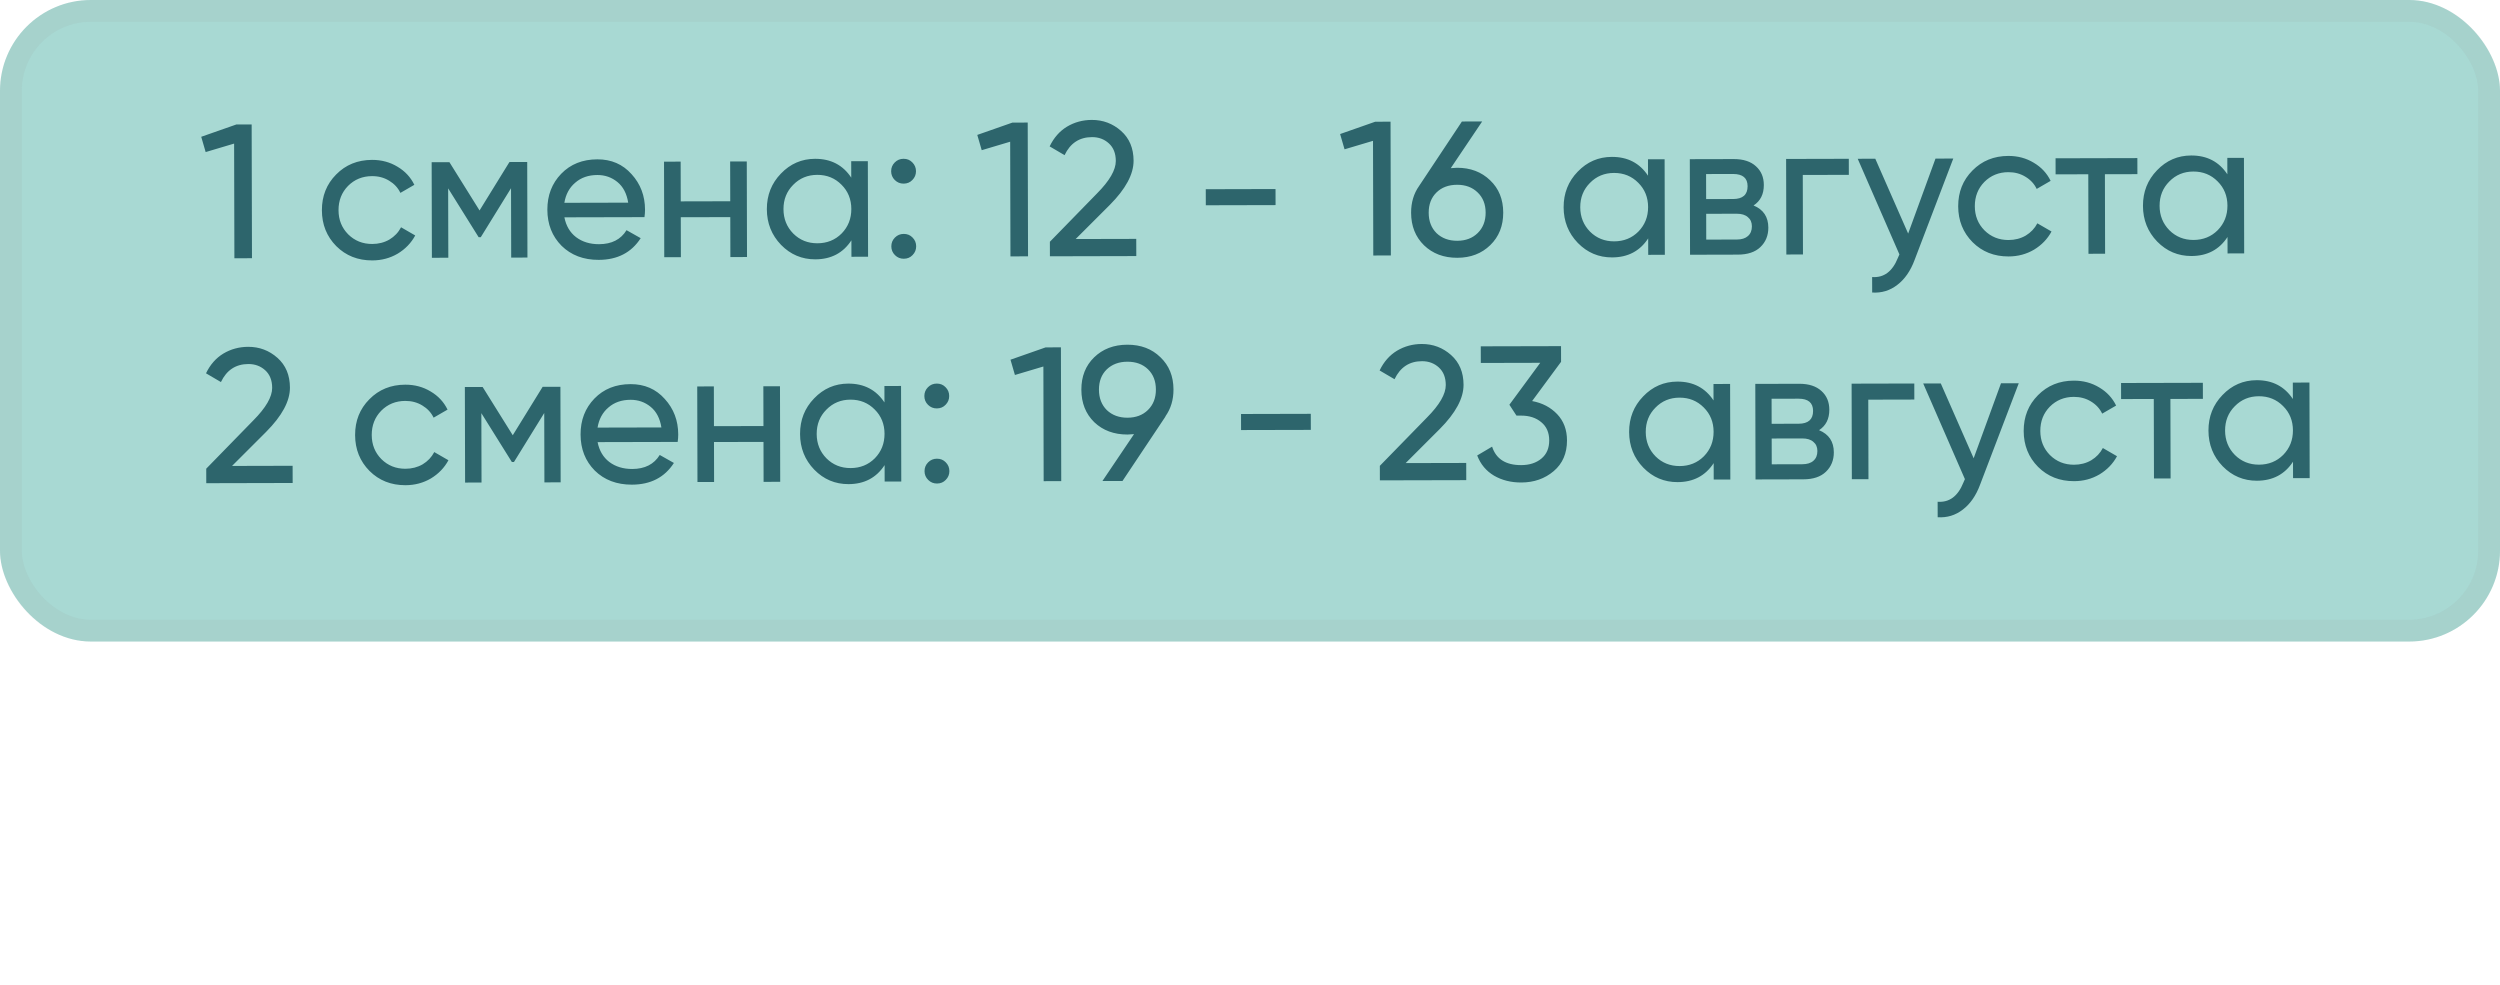 <?xml version="1.0" encoding="UTF-8"?> <svg xmlns="http://www.w3.org/2000/svg" width="378" height="149" viewBox="0 0 378 149" fill="none"><rect width="378" height="97" rx="13.742" fill="#A8D9D3"></rect><rect x="1.649" y="1.649" width="374.702" height="93.702" rx="12.092" stroke="#8C8C8C" stroke-opacity="0.1" stroke-width="3.298"></rect><path d="M35.738 18.82L38.05 18.815L38.099 39.043L35.44 39.049L35.398 21.711L31.096 22.993L30.425 20.683L35.738 18.82ZM56.289 39.375C54.112 39.38 52.3 38.662 50.851 37.221C49.403 35.76 48.676 33.951 48.671 31.793C48.666 29.635 49.384 27.832 50.825 26.384C52.266 24.916 54.075 24.18 56.252 24.174C57.678 24.171 58.96 24.515 60.098 25.206C61.237 25.877 62.086 26.79 62.648 27.945L60.541 29.163C60.173 28.394 59.604 27.779 58.832 27.318C58.08 26.858 57.222 26.628 56.258 26.631C54.813 26.634 53.601 27.128 52.621 28.113C51.66 29.098 51.181 30.323 51.185 31.787C51.188 33.232 51.673 34.444 52.639 35.425C53.623 36.405 54.838 36.893 56.283 36.889C57.246 36.887 58.113 36.663 58.882 36.218C59.652 35.754 60.238 35.136 60.641 34.365L62.782 35.602C62.168 36.74 61.284 37.658 60.13 38.354C58.976 39.031 57.696 39.371 56.289 39.375ZM79.715 24.493L79.749 38.942L77.293 38.948L77.268 28.458L72.691 35.867L72.373 35.868L67.76 28.481L67.786 38.971L65.301 38.977L65.266 24.528L67.953 24.522L72.508 31.822L77.027 24.5L79.715 24.493ZM85.335 32.86C85.589 34.15 86.179 35.151 87.106 35.861C88.051 36.572 89.208 36.925 90.576 36.922C92.483 36.917 93.868 36.211 94.732 34.803L96.873 36.011C95.472 38.191 93.356 39.285 90.524 39.292C88.231 39.297 86.361 38.589 84.912 37.167C83.483 35.725 82.766 33.907 82.761 31.71C82.756 29.534 83.454 27.721 84.857 26.273C86.26 24.824 88.079 24.098 90.314 24.092C92.433 24.087 94.159 24.834 95.492 26.334C96.844 27.814 97.522 29.604 97.528 31.704C97.528 32.07 97.5 32.445 97.444 32.831L85.335 32.86ZM90.319 26.462C88.971 26.465 87.854 26.853 86.97 27.626C86.086 28.379 85.539 29.392 85.33 30.664L94.982 30.641C94.767 29.273 94.225 28.234 93.356 27.524C92.487 26.813 91.475 26.459 90.319 26.462ZM110.399 24.419L112.913 24.413L112.948 38.862L110.433 38.868L110.419 32.828L102.934 32.846L102.949 38.886L100.435 38.892L100.4 24.443L102.914 24.437L102.929 30.448L110.413 30.43L110.399 24.419ZM128.703 24.375L131.217 24.369L131.252 38.818L128.738 38.824L128.732 36.339C127.484 38.249 125.666 39.207 123.277 39.212C121.255 39.217 119.529 38.489 118.099 37.029C116.67 35.549 115.953 33.749 115.948 31.63C115.943 29.511 116.651 27.718 118.073 26.25C119.495 24.763 121.218 24.017 123.241 24.012C125.629 24.007 127.452 24.956 128.709 26.86L128.703 24.375ZM123.589 36.784C125.053 36.781 126.276 36.287 127.256 35.302C128.236 34.298 128.724 33.063 128.721 31.599C128.717 30.135 128.223 28.913 127.238 27.933C126.253 26.933 125.028 26.436 123.564 26.439C122.119 26.442 120.907 26.946 119.927 27.951C118.947 28.935 118.458 30.16 118.462 31.624C118.465 33.088 118.96 34.32 119.945 35.319C120.93 36.3 122.144 36.788 123.589 36.784ZM136.624 27.766C136.104 27.767 135.66 27.585 135.293 27.22C134.926 26.855 134.742 26.412 134.741 25.892C134.74 25.372 134.922 24.928 135.287 24.561C135.652 24.194 136.095 24.01 136.615 24.009C137.154 24.008 137.598 24.19 137.945 24.555C138.312 24.92 138.496 25.363 138.498 25.883C138.499 26.403 138.317 26.846 137.952 27.213C137.606 27.58 137.163 27.764 136.624 27.766ZM136.651 39.122C136.131 39.124 135.688 38.942 135.321 38.577C134.954 38.211 134.77 37.769 134.768 37.249C134.767 36.728 134.949 36.285 135.314 35.918C135.679 35.551 136.122 35.367 136.642 35.366C137.182 35.364 137.625 35.546 137.973 35.911C138.34 36.277 138.524 36.719 138.525 37.239C138.526 37.76 138.344 38.203 137.979 38.57C137.633 38.937 137.191 39.121 136.651 39.122ZM153.078 18.536L155.39 18.531L155.439 38.759L152.78 38.766L152.738 21.427L148.436 22.709L147.765 20.399L153.078 18.536ZM158.746 38.751L158.741 36.555L165.861 29.255C167.763 27.343 168.713 25.704 168.71 24.336C168.707 23.199 168.358 22.314 167.663 21.68C166.968 21.046 166.119 20.73 165.118 20.732C163.21 20.737 161.825 21.646 160.963 23.459L158.706 22.135C159.338 20.823 160.212 19.829 161.328 19.152C162.463 18.475 163.715 18.135 165.082 18.132C166.778 18.128 168.253 18.683 169.508 19.797C170.763 20.911 171.392 22.413 171.397 24.3C171.402 26.343 170.203 28.571 167.801 30.985L162.641 36.141L171.801 36.119L171.808 38.719L158.746 38.751ZM182.318 31.036L182.312 28.609L192.859 28.583L192.865 31.011L182.318 31.036ZM207.938 18.404L210.25 18.398L210.299 38.626L207.64 38.633L207.598 21.294L203.296 22.576L202.625 20.266L207.938 18.404ZM220.307 25.367C222.33 25.362 223.998 25.994 225.311 27.262C226.624 28.511 227.283 30.137 227.288 32.141C227.293 34.145 226.642 35.784 225.335 37.058C224.028 38.333 222.363 38.973 220.34 38.978C218.298 38.983 216.62 38.351 215.307 37.083C214.014 35.814 213.364 34.178 213.359 32.175C213.356 30.614 213.757 29.265 214.563 28.126L221.042 18.372L224.105 18.364L219.354 25.427C219.777 25.387 220.095 25.367 220.307 25.367ZM217.21 35.257C218.021 36.026 219.062 36.409 220.334 36.406C221.605 36.403 222.635 36.015 223.423 35.242C224.23 34.451 224.632 33.419 224.629 32.147C224.626 30.876 224.219 29.856 223.408 29.087C222.617 28.319 221.585 27.936 220.313 27.939C219.023 27.942 217.983 28.33 217.195 29.102C216.407 29.875 216.015 30.897 216.018 32.168C216.021 33.44 216.418 34.469 217.21 35.257ZM249.175 24.083L251.689 24.077L251.724 38.526L249.21 38.532L249.204 36.047C247.957 37.957 246.139 38.915 243.75 38.921C241.727 38.926 240.001 38.198 238.572 36.737C237.142 35.257 236.425 33.458 236.42 31.339C236.415 29.22 237.124 27.426 238.546 25.959C239.968 24.472 241.69 23.726 243.713 23.721C246.102 23.715 247.925 24.664 249.181 26.569L249.175 24.083ZM244.062 36.493C245.526 36.489 246.748 35.995 247.728 35.01C248.708 34.006 249.196 32.772 249.193 31.308C249.189 29.844 248.695 28.622 247.71 27.641C246.725 26.642 245.501 26.144 244.037 26.148C242.592 26.151 241.379 26.655 240.399 27.659C239.419 28.644 238.931 29.868 238.934 31.333C238.938 32.797 239.432 34.029 240.417 35.028C241.402 36.008 242.617 36.496 244.062 36.493ZM265.138 31.067C266.623 31.68 267.368 32.795 267.372 34.414C267.375 35.608 266.972 36.592 266.165 37.364C265.377 38.117 264.241 38.496 262.758 38.499L255.534 38.517L255.499 24.068L262.145 24.052C263.59 24.049 264.708 24.412 265.5 25.142C266.291 25.853 266.689 26.796 266.691 27.971C266.695 29.358 266.177 30.39 265.138 31.067ZM262.035 26.306L257.96 26.316L257.969 30.102L262.044 30.092C263.508 30.088 264.239 29.441 264.236 28.15C264.233 26.917 263.499 26.303 262.035 26.306ZM262.608 36.217C263.34 36.215 263.898 36.04 264.283 35.693C264.686 35.345 264.888 34.853 264.886 34.217C264.885 33.62 264.681 33.158 264.276 32.832C263.89 32.486 263.331 32.314 262.598 32.316L257.975 32.327L257.984 36.228L262.608 36.217ZM279.539 24.01L279.544 26.437L272.58 26.454L272.609 38.475L270.095 38.482L270.06 24.033L279.539 24.01ZM292.647 23.978L295.335 23.972L289.477 39.331C288.864 40.969 288 42.214 286.885 43.065C285.77 43.934 284.499 44.323 283.073 44.23L283.067 41.889C284.84 42.02 286.138 41.053 286.962 38.99L287.192 38.469L280.886 24.007L283.544 24L288.513 35.316L292.647 23.978ZM303.696 38.776C301.519 38.781 299.707 38.063 298.258 36.622C296.81 35.161 296.083 33.352 296.078 31.194C296.073 29.037 296.791 27.234 298.232 25.785C299.673 24.318 301.483 23.581 303.659 23.576C305.085 23.572 306.367 23.916 307.505 24.607C308.644 25.278 309.494 26.191 310.055 27.346L307.948 28.565C307.581 27.795 307.011 27.18 306.239 26.72C305.487 26.259 304.629 26.03 303.665 26.032C302.221 26.036 301.008 26.53 300.028 27.515C299.067 28.5 298.588 29.724 298.592 31.188C298.595 32.633 299.08 33.846 300.046 34.826C301.03 35.806 302.245 36.294 303.69 36.291C304.653 36.288 305.52 36.065 306.289 35.62C307.059 35.156 307.645 34.538 308.048 33.766L310.189 35.004C309.575 36.142 308.691 37.059 307.537 37.755C306.383 38.432 305.103 38.773 303.696 38.776ZM323.169 23.904L323.175 26.332L318.262 26.344L318.291 38.365L315.777 38.371L315.748 26.35L310.806 26.362L310.801 23.934L323.169 23.904ZM336.771 23.871L339.285 23.865L339.32 38.314L336.806 38.32L336.8 35.835C335.552 37.745 333.734 38.703 331.345 38.709C329.323 38.714 327.597 37.986 326.167 36.525C324.738 35.045 324.021 33.246 324.016 31.127C324.011 29.008 324.719 27.214 326.141 25.747C327.563 24.26 329.286 23.514 331.309 23.509C333.697 23.503 335.52 24.452 336.777 26.357L336.771 23.871ZM331.657 36.281C333.122 36.277 334.344 35.783 335.324 34.798C336.304 33.794 336.792 32.56 336.789 31.096C336.785 29.632 336.291 28.41 335.306 27.429C334.321 26.43 333.096 25.932 331.632 25.936C330.187 25.939 328.975 26.443 327.995 27.447C327.015 28.432 326.526 29.657 326.53 31.121C326.534 32.585 327.028 33.816 328.013 34.816C328.998 35.796 330.212 36.284 331.657 36.281ZM31.188 73.06L31.183 70.864L38.303 63.564C40.205 61.652 41.155 60.012 41.152 58.645C41.149 57.508 40.8 56.623 40.105 55.989C39.41 55.355 38.561 55.039 37.56 55.041C35.652 55.046 34.267 55.955 33.405 57.767L31.148 56.444C31.78 55.132 32.654 54.138 33.77 53.461C34.905 52.784 36.157 52.444 37.524 52.44C39.22 52.436 40.695 52.991 41.95 54.106C43.205 55.22 43.834 56.721 43.839 58.609C43.844 60.651 42.645 62.879 40.243 65.293L35.083 70.45L44.243 70.427L44.25 73.028L31.188 73.06ZM61.31 73.363C59.133 73.368 57.32 72.65 55.872 71.208C54.424 69.748 53.697 67.939 53.692 65.781C53.686 63.623 54.404 61.82 55.846 60.372C57.287 58.904 59.096 58.168 61.273 58.163C62.699 58.159 63.981 58.503 65.119 59.194C66.257 59.865 67.107 60.778 67.669 61.933L65.562 63.151C65.194 62.382 64.624 61.767 63.853 61.306C63.1 60.846 62.242 60.616 61.279 60.619C59.834 60.622 58.622 61.117 57.642 62.101C56.681 63.086 56.202 64.311 56.206 65.775C56.209 67.22 56.694 68.432 57.659 69.412C58.644 70.393 59.859 70.881 61.304 70.877C62.267 70.875 63.134 70.651 63.903 70.207C64.673 69.742 65.259 69.124 65.661 68.353L67.803 69.59C67.189 70.728 66.305 71.645 65.151 72.342C63.997 73.019 62.716 73.359 61.31 73.363ZM84.735 58.481L84.77 72.93L82.314 72.936L82.289 62.446L77.712 69.855L77.394 69.856L72.781 62.469L72.807 72.959L70.322 72.965L70.287 58.516L72.974 58.51L77.529 65.81L82.048 58.488L84.735 58.481ZM90.356 66.848C90.61 68.138 91.2 69.139 92.126 69.849C93.072 70.56 94.229 70.913 95.597 70.91C97.504 70.905 98.889 70.199 99.753 68.79L101.894 69.999C100.493 72.179 98.376 73.273 95.545 73.28C93.252 73.285 91.382 72.577 89.933 71.155C88.504 69.713 87.787 67.895 87.782 65.698C87.776 63.522 88.475 61.709 89.878 60.261C91.281 58.812 93.1 58.086 95.334 58.08C97.454 58.075 99.18 58.822 100.513 60.322C101.865 61.802 102.543 63.592 102.548 65.692C102.549 66.058 102.521 66.433 102.464 66.819L90.356 66.848ZM95.34 60.45C93.992 60.453 92.875 60.841 91.991 61.614C91.106 62.367 90.56 63.38 90.351 64.652L100.003 64.629C99.788 63.261 99.246 62.222 98.377 61.511C97.508 60.801 96.496 60.447 95.34 60.45ZM115.419 58.407L117.933 58.401L117.968 72.85L115.454 72.856L115.44 66.816L107.955 66.834L107.97 72.874L105.456 72.88L105.421 58.431L107.935 58.425L107.949 64.436L115.434 64.418L115.419 58.407ZM133.724 58.363L136.238 58.357L136.273 72.805L133.759 72.812L133.753 70.326C132.505 72.237 130.687 73.195 128.298 73.201C126.275 73.205 124.549 72.478 123.12 71.017C121.691 69.537 120.974 67.737 120.969 65.618C120.964 63.499 121.672 61.706 123.094 60.238C124.516 58.751 126.239 58.005 128.261 58C130.65 57.995 132.473 58.944 133.73 60.848L133.724 58.363ZM128.61 70.772C130.074 70.769 131.296 70.275 132.277 69.29C133.257 68.285 133.745 67.051 133.741 65.587C133.738 64.123 133.244 62.901 132.259 61.921C131.274 60.921 130.049 60.423 128.585 60.427C127.14 60.431 125.928 60.934 124.948 61.938C123.968 62.923 123.479 64.148 123.483 65.612C123.486 67.076 123.981 68.308 124.965 69.307C125.95 70.287 127.165 70.776 128.61 70.772ZM141.645 61.754C141.125 61.755 140.681 61.573 140.314 61.208C139.947 60.843 139.763 60.4 139.762 59.88C139.761 59.36 139.942 58.916 140.308 58.549C140.673 58.182 141.115 57.998 141.636 57.997C142.175 57.996 142.619 58.178 142.966 58.543C143.333 58.908 143.517 59.35 143.518 59.871C143.52 60.391 143.338 60.834 142.973 61.201C142.627 61.568 142.184 61.752 141.645 61.754ZM141.672 73.11C141.152 73.112 140.708 72.93 140.342 72.564C139.975 72.199 139.791 71.757 139.789 71.237C139.788 70.716 139.97 70.273 140.335 69.906C140.7 69.539 141.143 69.355 141.663 69.354C142.202 69.352 142.646 69.534 142.994 69.9C143.361 70.265 143.545 70.707 143.546 71.227C143.547 71.748 143.365 72.191 143 72.558C142.654 72.925 142.212 73.109 141.672 73.11ZM158.099 52.524L160.411 52.519L160.46 72.747L157.801 72.753L157.759 55.415L153.456 56.697L152.786 54.387L158.099 52.524ZM177.431 58.893C177.435 60.453 177.024 61.812 176.198 62.97L176.227 62.97L169.72 72.725L166.685 72.732L171.465 65.64C171.042 65.68 170.714 65.7 170.483 65.701C168.441 65.706 166.763 65.084 165.45 63.834C164.156 62.566 163.507 60.93 163.502 58.926C163.497 56.923 164.139 55.294 165.426 54.038C166.733 52.764 168.408 52.124 170.45 52.119C172.492 52.114 174.16 52.745 175.454 54.014C176.767 55.263 177.426 56.889 177.431 58.893ZM167.338 55.854C166.55 56.627 166.158 57.649 166.161 58.92C166.164 60.192 166.561 61.221 167.353 62.009C168.164 62.778 169.205 63.161 170.477 63.158C171.748 63.154 172.778 62.767 173.566 61.994C174.373 61.202 174.775 60.171 174.772 58.899C174.769 57.628 174.372 56.608 173.58 55.839C172.788 55.07 171.747 54.688 170.456 54.691C169.185 54.694 168.145 55.081 167.338 55.854ZM187.649 65.023L187.643 62.596L198.191 62.57L198.197 64.998L187.649 65.023ZM208.637 72.63L208.632 70.434L215.752 63.135C217.654 61.223 218.604 59.583 218.601 58.215C218.598 57.079 218.249 56.193 217.554 55.559C216.859 54.925 216.01 54.609 215.009 54.612C213.101 54.616 211.717 55.525 210.854 57.338L208.597 56.014C209.229 54.703 210.103 53.709 211.219 53.032C212.354 52.355 213.606 52.014 214.973 52.011C216.669 52.007 218.144 52.562 219.399 53.676C220.654 54.791 221.284 56.292 221.288 58.18C221.293 60.222 220.094 62.45 217.692 64.864L212.532 70.02L221.692 69.998L221.699 72.599L208.637 72.63ZM231.656 60.64C233.198 60.925 234.461 61.587 235.447 62.625C236.432 63.663 236.926 64.981 236.93 66.58C236.935 68.545 236.264 70.098 234.918 71.237C233.573 72.377 231.936 72.95 230.01 72.954C228.469 72.958 227.1 72.615 225.904 71.924C224.708 71.214 223.858 70.195 223.353 68.867L225.604 67.532C226.206 69.4 227.672 70.33 230.003 70.325C231.256 70.322 232.276 69.992 233.064 69.335C233.853 68.678 234.245 67.762 234.242 66.587C234.24 65.412 233.842 64.497 233.051 63.844C232.259 63.172 231.238 62.837 229.985 62.84L229.292 62.842L228.219 61.197L232.885 54.857L223.898 54.879L223.892 52.365L236.028 52.336L236.034 54.705L231.656 60.64ZM259.078 58.059L261.592 58.053L261.627 72.502L259.113 72.508L259.107 70.023C257.86 71.933 256.041 72.891 253.653 72.897C251.63 72.902 249.904 72.174 248.475 70.713C247.045 69.234 246.328 67.434 246.323 65.315C246.318 63.196 247.026 61.402 248.449 59.935C249.871 58.448 251.593 57.702 253.616 57.697C256.005 57.691 257.828 58.641 259.084 60.545L259.078 58.059ZM253.965 70.469C255.429 70.465 256.651 69.971 257.631 68.986C258.611 67.982 259.099 66.748 259.096 65.284C259.092 63.82 258.598 62.598 257.613 61.617C256.628 60.618 255.404 60.12 253.94 60.124C252.495 60.127 251.282 60.631 250.302 61.635C249.322 62.62 248.834 63.845 248.837 65.309C248.841 66.773 249.335 68.005 250.32 69.004C251.305 69.984 252.52 70.472 253.965 70.469ZM275.041 65.043C276.526 65.656 277.271 66.772 277.275 68.39C277.277 69.584 276.875 70.568 276.068 71.34C275.28 72.094 274.144 72.472 272.661 72.475L265.436 72.493L265.401 58.044L272.048 58.028C273.493 58.025 274.611 58.388 275.403 59.118C276.194 59.829 276.591 60.772 276.594 61.947C276.598 63.334 276.08 64.366 275.041 65.043ZM271.938 60.282L267.863 60.292L267.872 64.078L271.947 64.068C273.411 64.064 274.142 63.417 274.138 62.127C274.135 60.894 273.402 60.279 271.938 60.282ZM272.511 70.193C273.243 70.191 273.801 70.016 274.186 69.669C274.589 69.321 274.79 68.829 274.789 68.194C274.787 67.596 274.584 67.134 274.179 66.808C273.793 66.462 273.233 66.29 272.501 66.292L267.878 66.303L267.887 70.204L272.511 70.193ZM289.442 57.986L289.447 60.413L282.483 60.43L282.512 72.452L279.998 72.458L279.963 58.009L289.442 57.986ZM302.55 57.954L305.237 57.948L299.379 73.307C298.767 74.946 297.903 76.19 296.788 77.041C295.672 77.91 294.402 78.299 292.976 78.206L292.97 75.865C294.743 75.996 296.041 75.029 296.865 72.966L297.094 72.445L290.789 57.983L293.447 57.976L298.416 69.292L302.55 57.954ZM313.599 72.752C311.422 72.757 309.61 72.039 308.161 70.598C306.713 69.137 305.986 67.328 305.981 65.17C305.976 63.013 306.694 61.21 308.135 59.761C309.576 58.294 311.385 57.557 313.562 57.552C314.988 57.548 316.27 57.892 317.408 58.583C318.547 59.255 319.396 60.168 319.958 61.322L317.851 62.541C317.483 61.771 316.914 61.156 316.142 60.696C315.389 60.235 314.532 60.006 313.568 60.008C312.123 60.012 310.911 60.506 309.931 61.491C308.97 62.476 308.491 63.7 308.495 65.164C308.498 66.609 308.983 67.822 309.949 68.802C310.933 69.782 312.148 70.27 313.593 70.267C314.556 70.265 315.423 70.041 316.192 69.596C316.962 69.132 317.548 68.514 317.951 67.742L320.092 68.98C319.478 70.118 318.594 71.035 317.44 71.731C316.286 72.409 315.006 72.749 313.599 72.752ZM333.072 57.88L333.078 60.308L328.165 60.32L328.194 72.341L325.68 72.347L325.651 60.326L320.709 60.338L320.704 57.91L333.072 57.88ZM346.674 57.847L349.188 57.841L349.223 72.29L346.709 72.296L346.703 69.811C345.455 71.721 343.637 72.679 341.248 72.685C339.225 72.69 337.499 71.962 336.07 70.501C334.641 69.022 333.924 67.222 333.919 65.103C333.914 62.984 334.622 61.19 336.044 59.723C337.466 58.236 339.189 57.49 341.212 57.485C343.6 57.479 345.423 58.428 346.68 60.333L346.674 57.847ZM341.56 70.257C343.024 70.254 344.247 69.759 345.227 68.774C346.207 67.77 346.695 66.536 346.692 65.072C346.688 63.608 346.194 62.386 345.209 61.406C344.224 60.406 342.999 59.908 341.535 59.912C340.09 59.915 338.878 60.419 337.898 61.423C336.918 62.408 336.429 63.633 336.433 65.097C336.436 66.561 336.931 67.793 337.916 68.792C338.901 69.772 340.115 70.26 341.56 70.257Z" fill="#2D656C"></path></svg> 